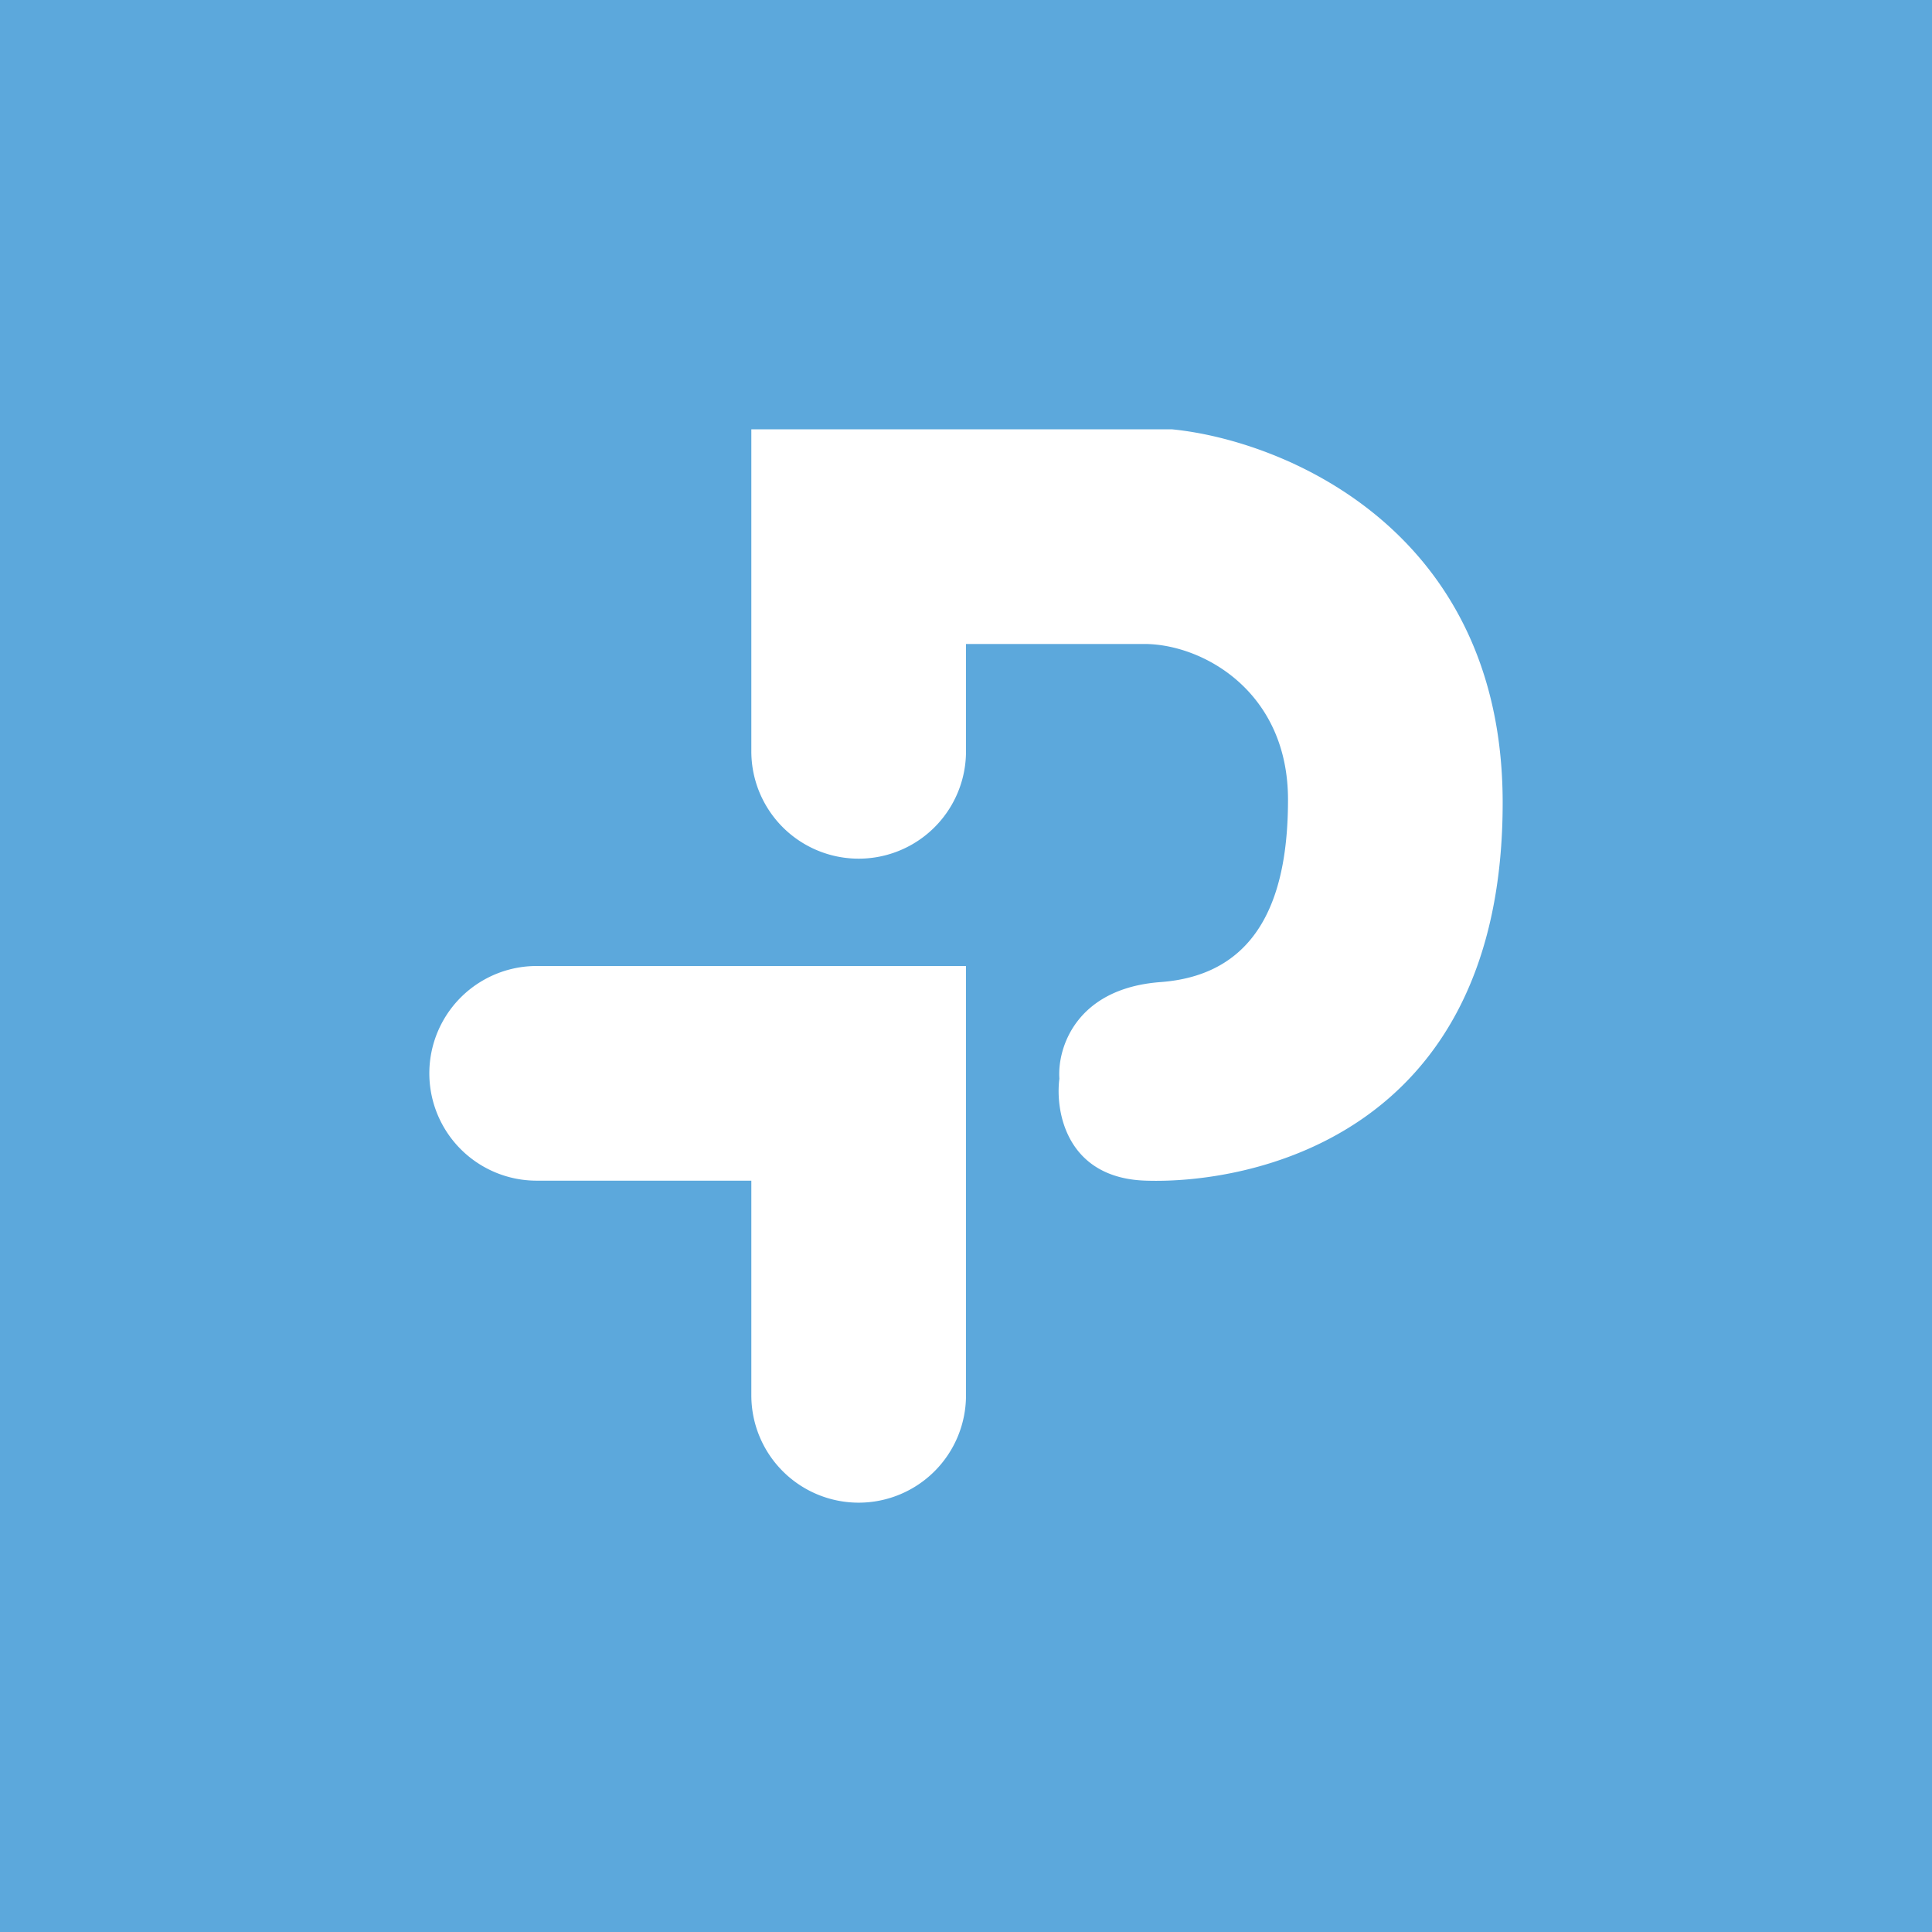 <!-- by TradingView --><svg width="18" height="18" viewBox="0 0 18 18" xmlns="http://www.w3.org/2000/svg"><path fill="#5CA8DC" d="M0 0h18v18H0z"/><path d="M7 7V4h3.92c1.02.1 3.07.92 3.08 3.46.01 3.16-2.4 3.57-3.32 3.54-.74-.02-.85-.64-.81-.95-.02-.28.15-.84.94-.9.97-.07 1.19-.88 1.19-1.7 0-1-.78-1.44-1.32-1.45H9v1a1 1 0 0 1-2 0Zm1 7a1 1 0 0 1-1-1v-2H5a1 1 0 1 1 0-2h4v4a1 1 0 0 1-1 1Z" fill="#fff"/></svg>